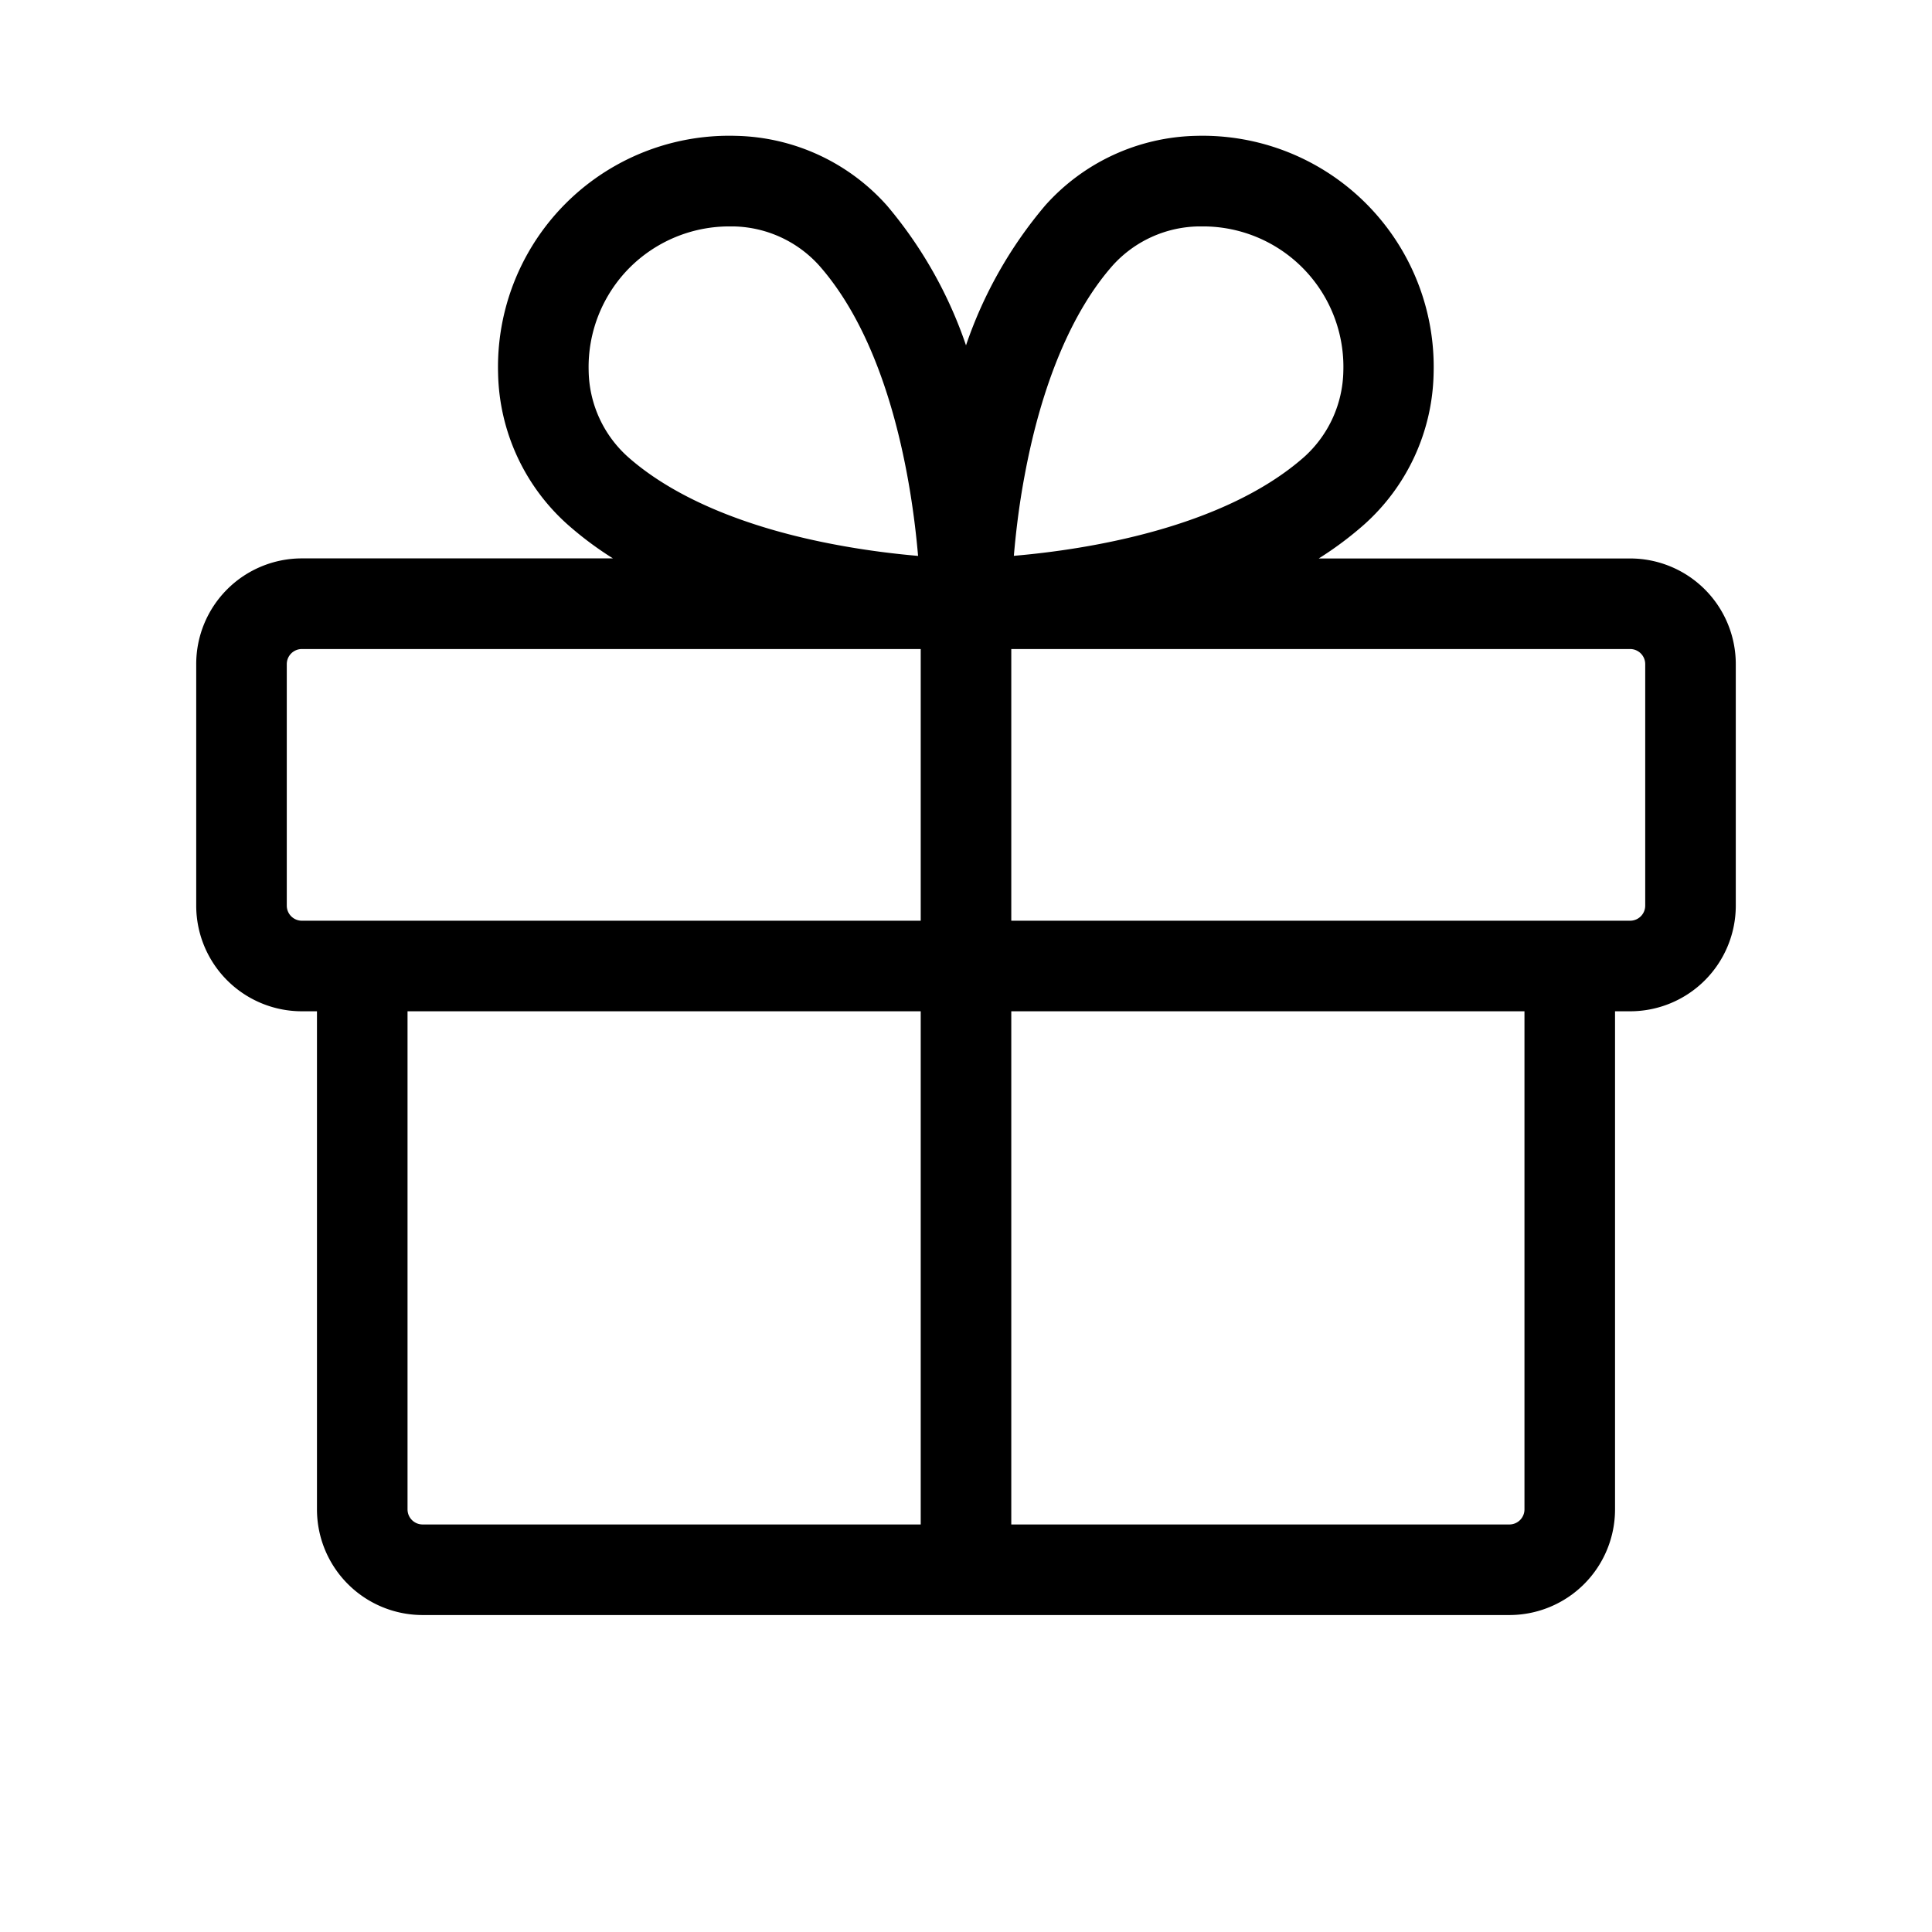<svg xmlns="http://www.w3.org/2000/svg" width="52" height="52" fill="#000000" viewBox="0 0 256 256"><path d="M216,74H174.74a46.41,46.41,0,0,0,6-4.48,27.56,27.56,0,0,0,9.22-20A30.63,30.63,0,0,0,158.5,18a27.56,27.56,0,0,0-20,9.22A57.1,57.1,0,0,0,128,45.76a57.1,57.1,0,0,0-10.48-18.53A27.56,27.56,0,0,0,97.5,18,30.63,30.63,0,0,0,66,49.51a27.56,27.56,0,0,0,9.22,20,45.74,45.74,0,0,0,6,4.48H40A14,14,0,0,0,26,88v32a14,14,0,0,0,14,14h2v66a14,14,0,0,0,14,14H200a14,14,0,0,0,14-14V134h2a14,14,0,0,0,14-14V88A14,14,0,0,0,216,74ZM135.77,63c2.25-12.12,6.29-21.75,11.69-27.85A15.68,15.68,0,0,1,158.86,30h.55A18.6,18.6,0,0,1,178,49.14a15.68,15.68,0,0,1-5.18,11.4C162.1,70,143.92,72.83,134.34,73.65,134.59,70.76,135,67.08,135.77,63ZM83.45,35.45A18.69,18.69,0,0,1,96.59,30h.55a15.68,15.68,0,0,1,11.4,5.18C118,45.9,120.83,64.08,121.65,73.66c-2.89-.25-6.57-.68-10.61-1.43C98.92,70,89.29,65.94,83.19,60.53A15.64,15.64,0,0,1,78,49.14,18.65,18.65,0,0,1,83.45,35.45ZM38,120V88a2,2,0,0,1,2-2h82v36H40A2,2,0,0,1,38,120Zm16,80V134h68v68H56A2,2,0,0,1,54,200Zm148,0a2,2,0,0,1-2,2H134V134h68Zm16-80a2,2,0,0,1-2,2H134V86h82a2,2,0,0,1,2,2Z"></path></svg>